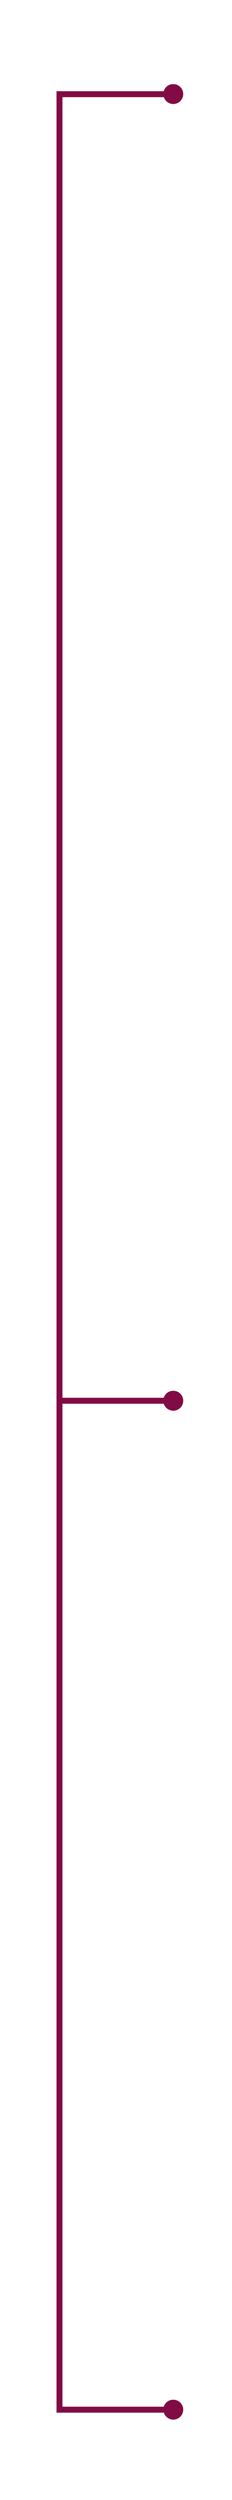 <?xml version="1.0" encoding="UTF-8"?> <svg xmlns="http://www.w3.org/2000/svg" xmlns:xlink="http://www.w3.org/1999/xlink" version="1.1" id="Слой_1" x="0px" y="0px" viewBox="0 0 156 1680" style="enable-background:new 0 0 156 1680;" xml:space="preserve"> <style type="text/css"> .st0{clip-path:url(#SVGID_2_);fill:none;stroke:#810B44;stroke-width:4;} .st1{fill:none;} .st2{fill:none;stroke:#810B44;stroke-width:4;} .st3{clip-path:url(#SVGID_4_);fill:none;stroke:#810B44;stroke-width:4;} .st4{clip-path:url(#SVGID_6_);fill:none;stroke:#810B44;stroke-width:4;} .st5{clip-path:url(#SVGID_8_);fill:#810B44;} .st6{clip-path:url(#SVGID_10_);fill:#810B44;} .st7{fill:#810B44;} </style> <g> <g> <g> <defs> <rect id="SVGID_1_" x="38" y="56.6" width="85.2" height="1569.4"></rect> </defs> <clipPath id="SVGID_2_"> <use xlink:href="#SVGID_1_" style="overflow:visible;"></use> </clipPath> <line class="st0" x1="40" y1="61.3" x2="40" y2="1620.3"></line> </g> </g> </g> <rect x="38" y="56.6" class="st1" width="85.2" height="1569.4"></rect> <line class="st2" x1="116.5" y1="63.3" x2="38" y2="63.3"></line> <g> <g> <g> <defs> <rect id="SVGID_3_" x="38" y="56.6" width="85.2" height="1569.4"></rect> </defs> <clipPath id="SVGID_4_"> <use xlink:href="#SVGID_3_" style="overflow:visible;"></use> </clipPath> <line class="st3" x1="116.5" y1="941.3" x2="38" y2="941.3"></line> </g> </g> </g> <g> <g> <g> <defs> <rect id="SVGID_5_" x="38" y="56.6" width="85.2" height="1569.4"></rect> </defs> <clipPath id="SVGID_6_"> <use xlink:href="#SVGID_5_" style="overflow:visible;"></use> </clipPath> <line class="st4" x1="116.5" y1="1619.3" x2="38" y2="1619.3"></line> </g> </g> </g> <g> <g> <g> <defs> <rect id="SVGID_7_" x="38" y="56.6" width="85.2" height="1569.4"></rect> </defs> <clipPath id="SVGID_8_"> <use xlink:href="#SVGID_7_" style="overflow:visible;"></use> </clipPath> <path class="st5" d="M116.5,69.9c3.7,0,6.7-3,6.7-6.7s-3-6.7-6.7-6.7s-6.7,3-6.7,6.7C109.9,67,112.9,69.9,116.5,69.9"></path> </g> </g> </g> <g> <g> <g> <defs> <rect id="SVGID_9_" x="38" y="56.6" width="85.2" height="1569.4"></rect> </defs> <clipPath id="SVGID_10_"> <use xlink:href="#SVGID_9_" style="overflow:visible;"></use> </clipPath> <path class="st6" d="M116.5,948c3.7,0,6.7-3,6.7-6.7s-3-6.7-6.7-6.7s-6.7,3-6.7,6.7S112.9,948,116.5,948"></path> </g> </g> </g> <rect x="38" y="56.6" class="st1" width="85.2" height="1569.4"></rect> <path class="st7" d="M116.5,1626c3.7,0,6.7-3,6.7-6.7s-3-6.7-6.7-6.7s-6.7,3-6.7,6.7C109.9,1623,112.9,1626,116.5,1626"></path> </svg> 